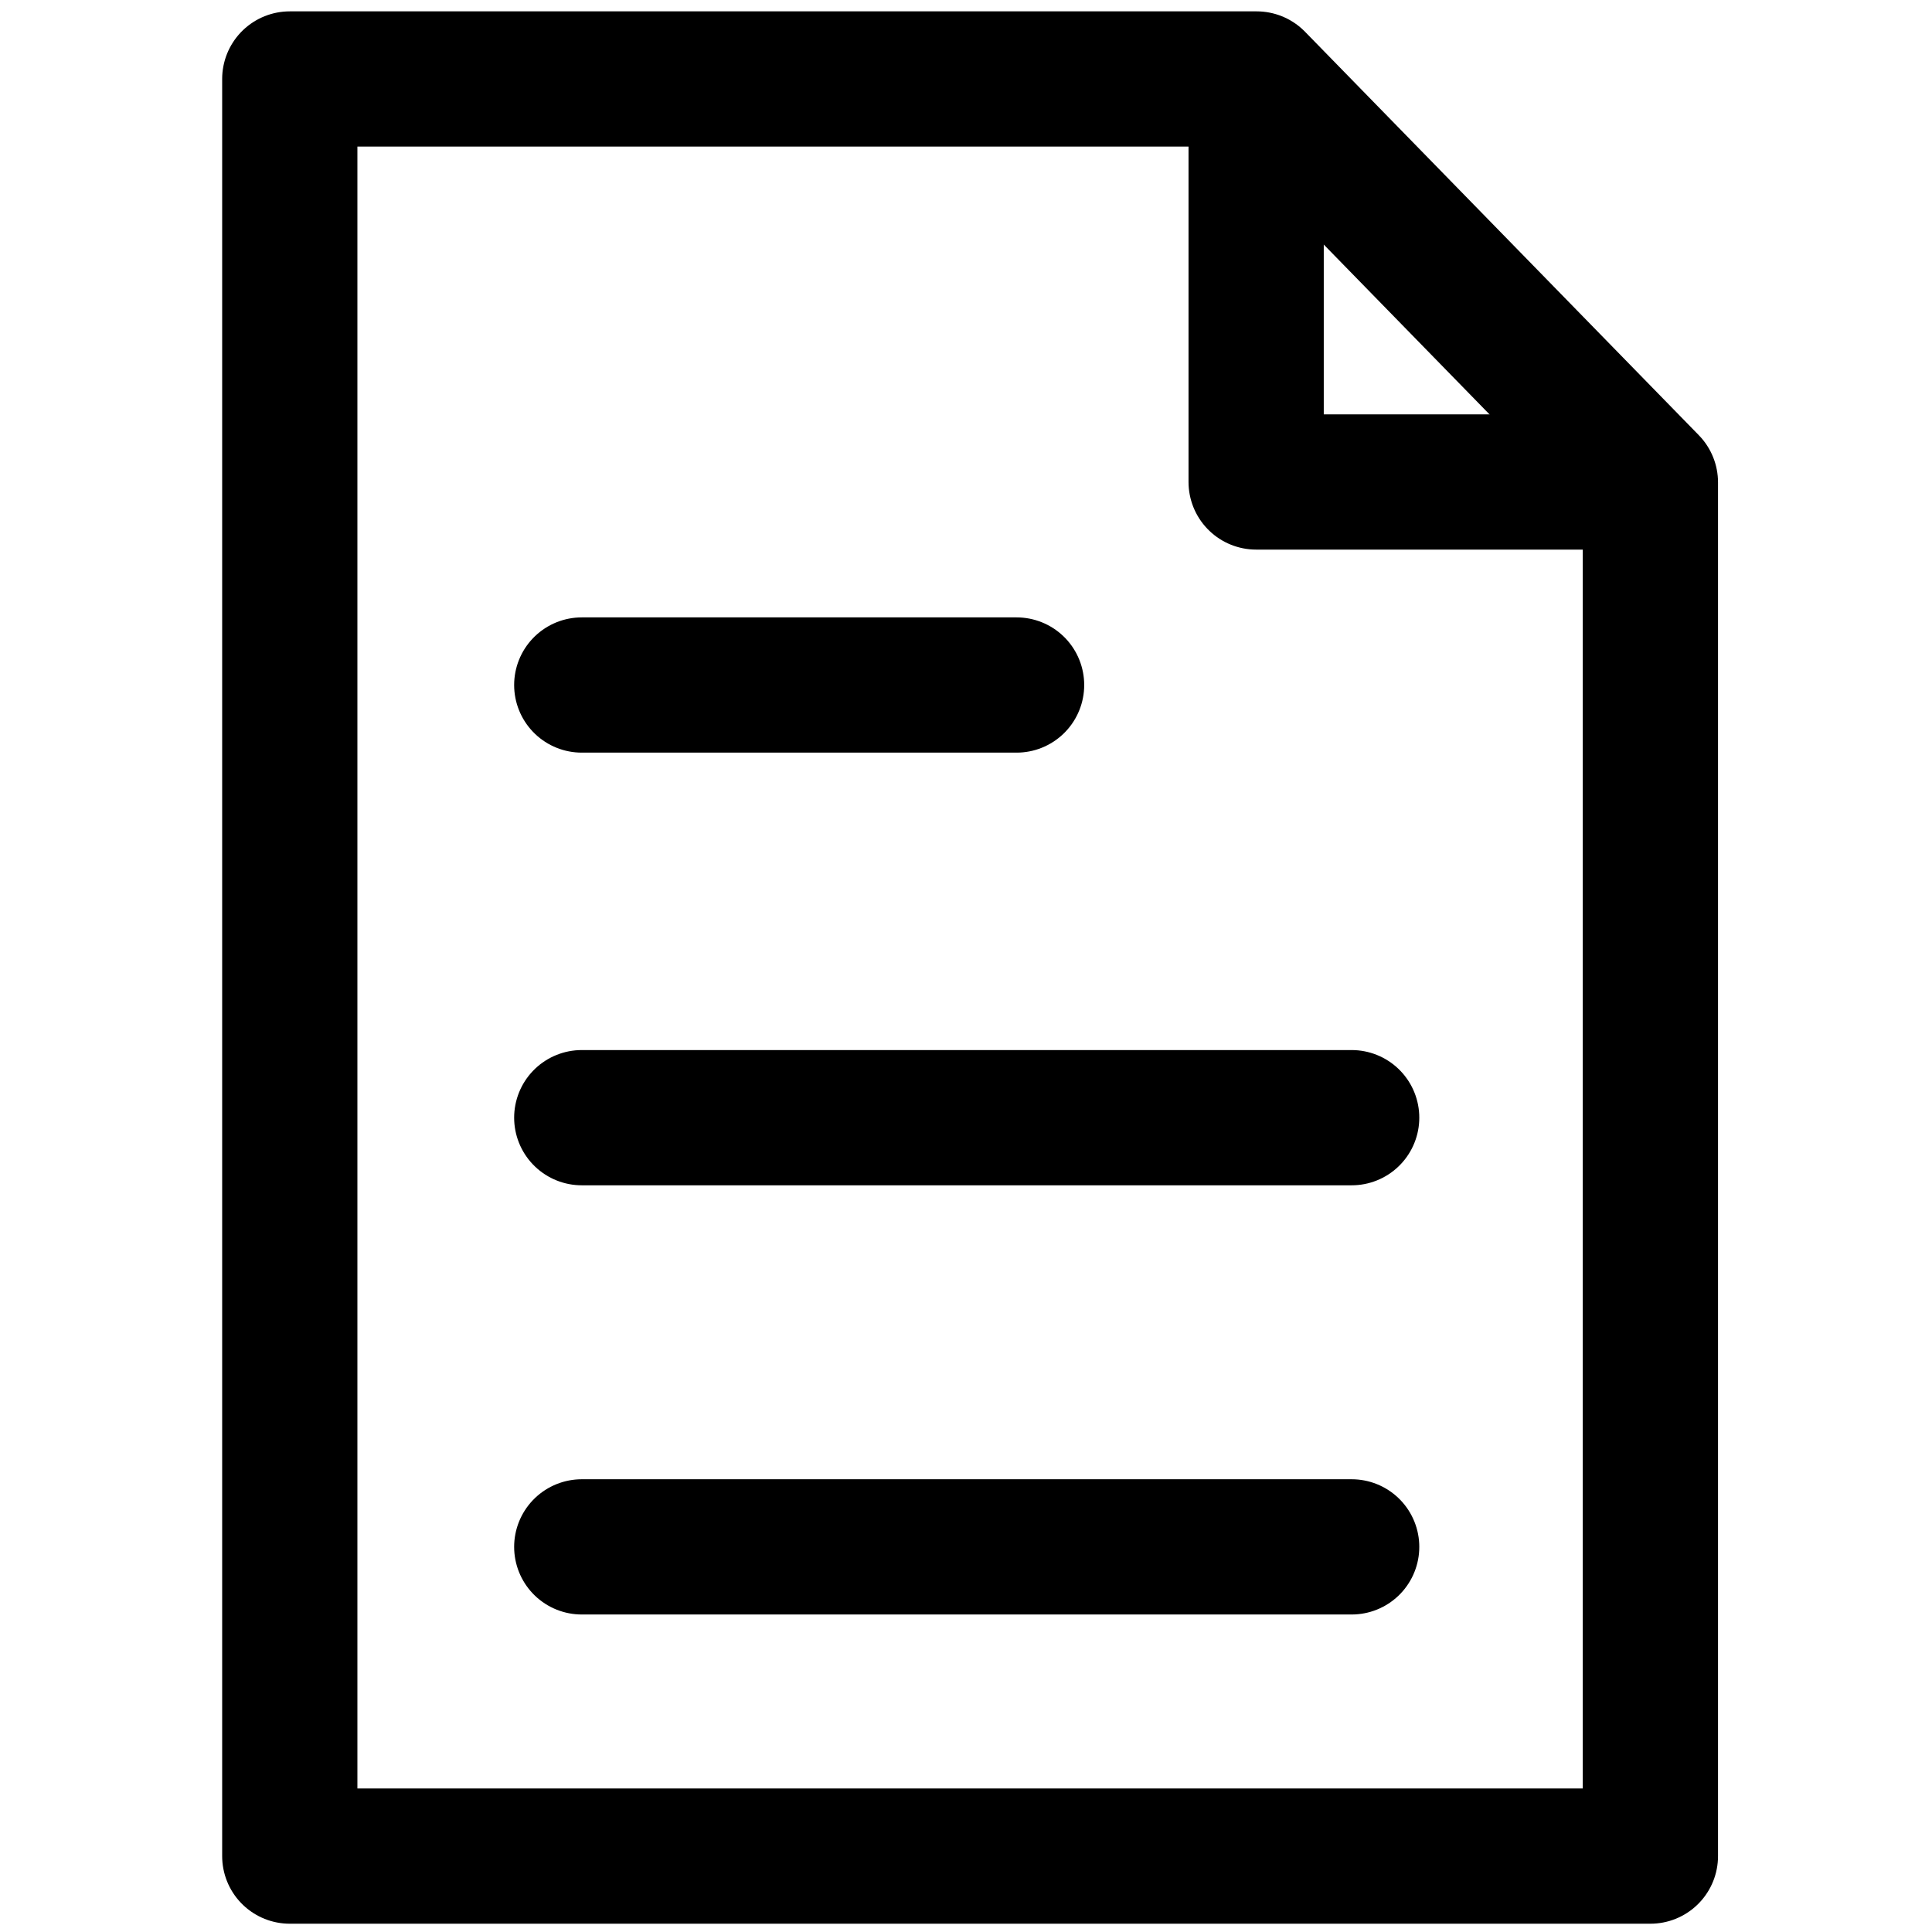 <?xml version="1.0" encoding="UTF-8" standalone="no"?>
<svg
   version="1.1" 
   xmlns="http://www.w3.org/2000/svg" 
   xmlns:xlink="http://www.w3.org/1999/xlink"
   x="0px"
   y="0px"
   viewBox="0 0 100 100"
   style="enable-background:new 0 0 100 100;"
   xml:space="preserve"
>
<path
   style="fill:none;stroke:#000000;stroke-width:7;stroke-linecap:round;stroke-linejoin:miter;stroke-miterlimit:4;stroke-dasharray:none;stroke-opacity:1"
   d="M 30.112,35.456 H 52.618"
/>

<path
   style="fill:none;stroke:#000000;stroke-width:7;stroke-linecap:round;stroke-linejoin:miter;stroke-miterlimit:4;stroke-dasharray:none;stroke-opacity:1"
   d="m 30.112,57.851 39.85,0"
/>

<path
   style="fill:none;stroke:#000000;stroke-width:7;stroke-linecap:round;stroke-linejoin:miter;stroke-miterlimit:4;stroke-dasharray:none;stroke-opacity:1"
   d="M 30.112,80.066 H 69.962"
/>

<path
   style="opacity:1;fill:none;fill-opacity:1;fill-rule:nonzero;stroke:#000000;stroke-width:7;stroke-linecap:round;stroke-linejoin:round;stroke-miterlimit:4;stroke-dasharray:none;stroke-opacity:1;paint-order:fill markers stroke"
   d="m 14.999,4.088 50.044,0 20.381,20.881 0,71.102 H 14.999 Z"
/>

<path
   style="fill:none;stroke:#000000;stroke-width:7;stroke-linecap:square;stroke-linejoin:round;stroke-miterlimit:4;stroke-dasharray:none;stroke-opacity:1"
   d="m 65.018,10.041 0,14.906 14.607,0"
/>

</svg>